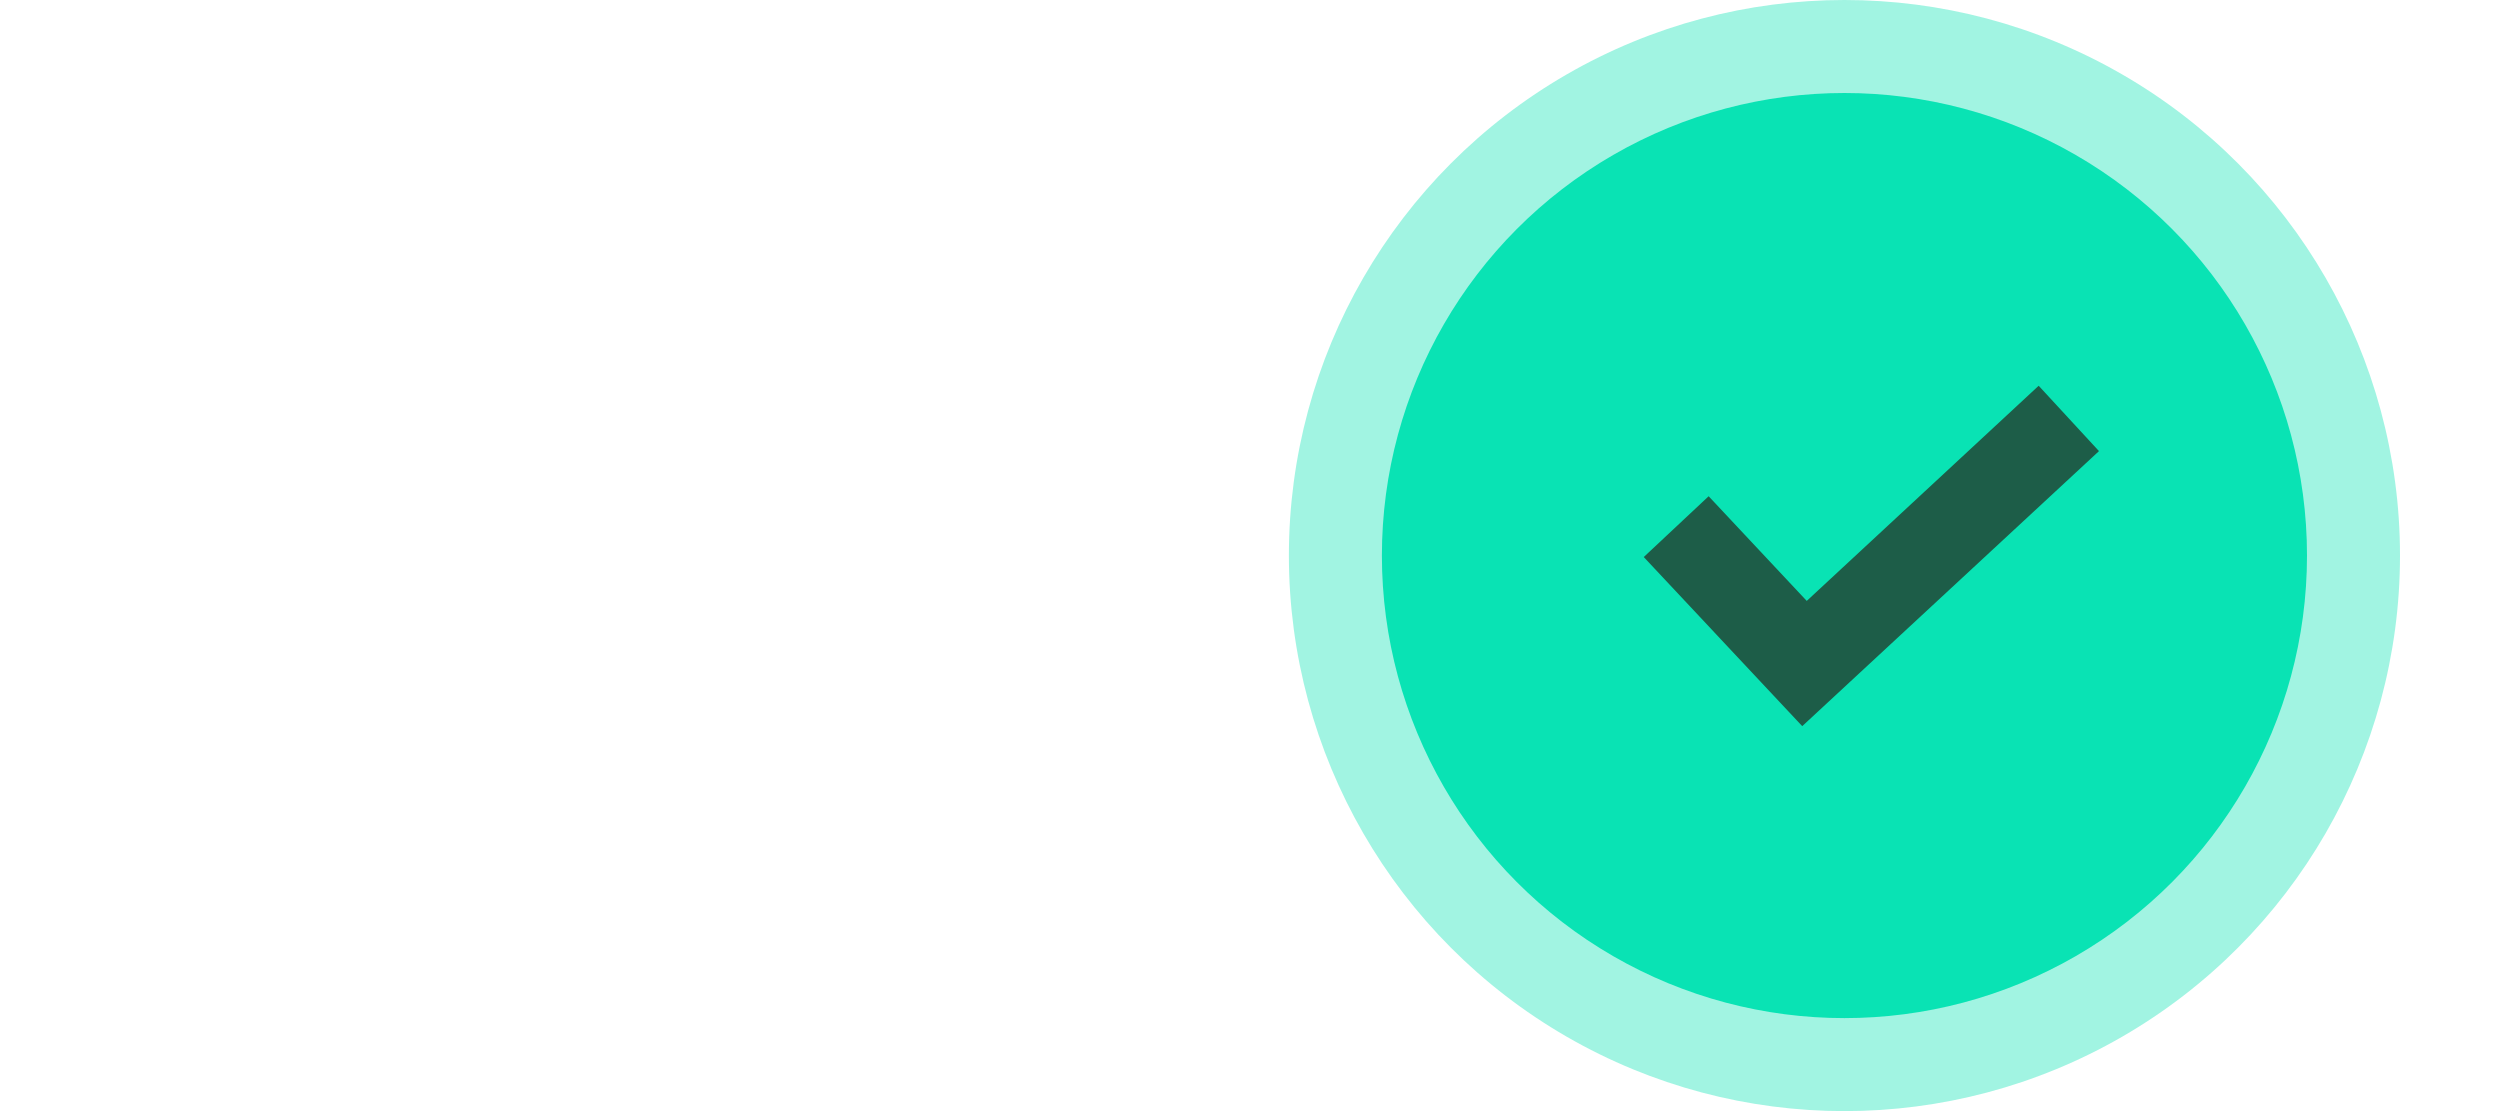 <?xml version="1.0"?>
<svg xmlns="http://www.w3.org/2000/svg" width="450" height="200" viewBox="0 0 450 200" fill="none">
<circle cx="332" cy="100" r="100" fill="#A1F4E2"/>
<circle cx="332" cy="100" r="83.26" fill="#09E3B4"/>
<g>
<path d="M366.96 69.434L325.212 108.164L307.556 89.322L295.876 100.267L324.4 130.707L377.815 81.199L366.96 69.434Z" fill="#1D5D48"/>
</g>
<defs>

</defs>
</svg>
